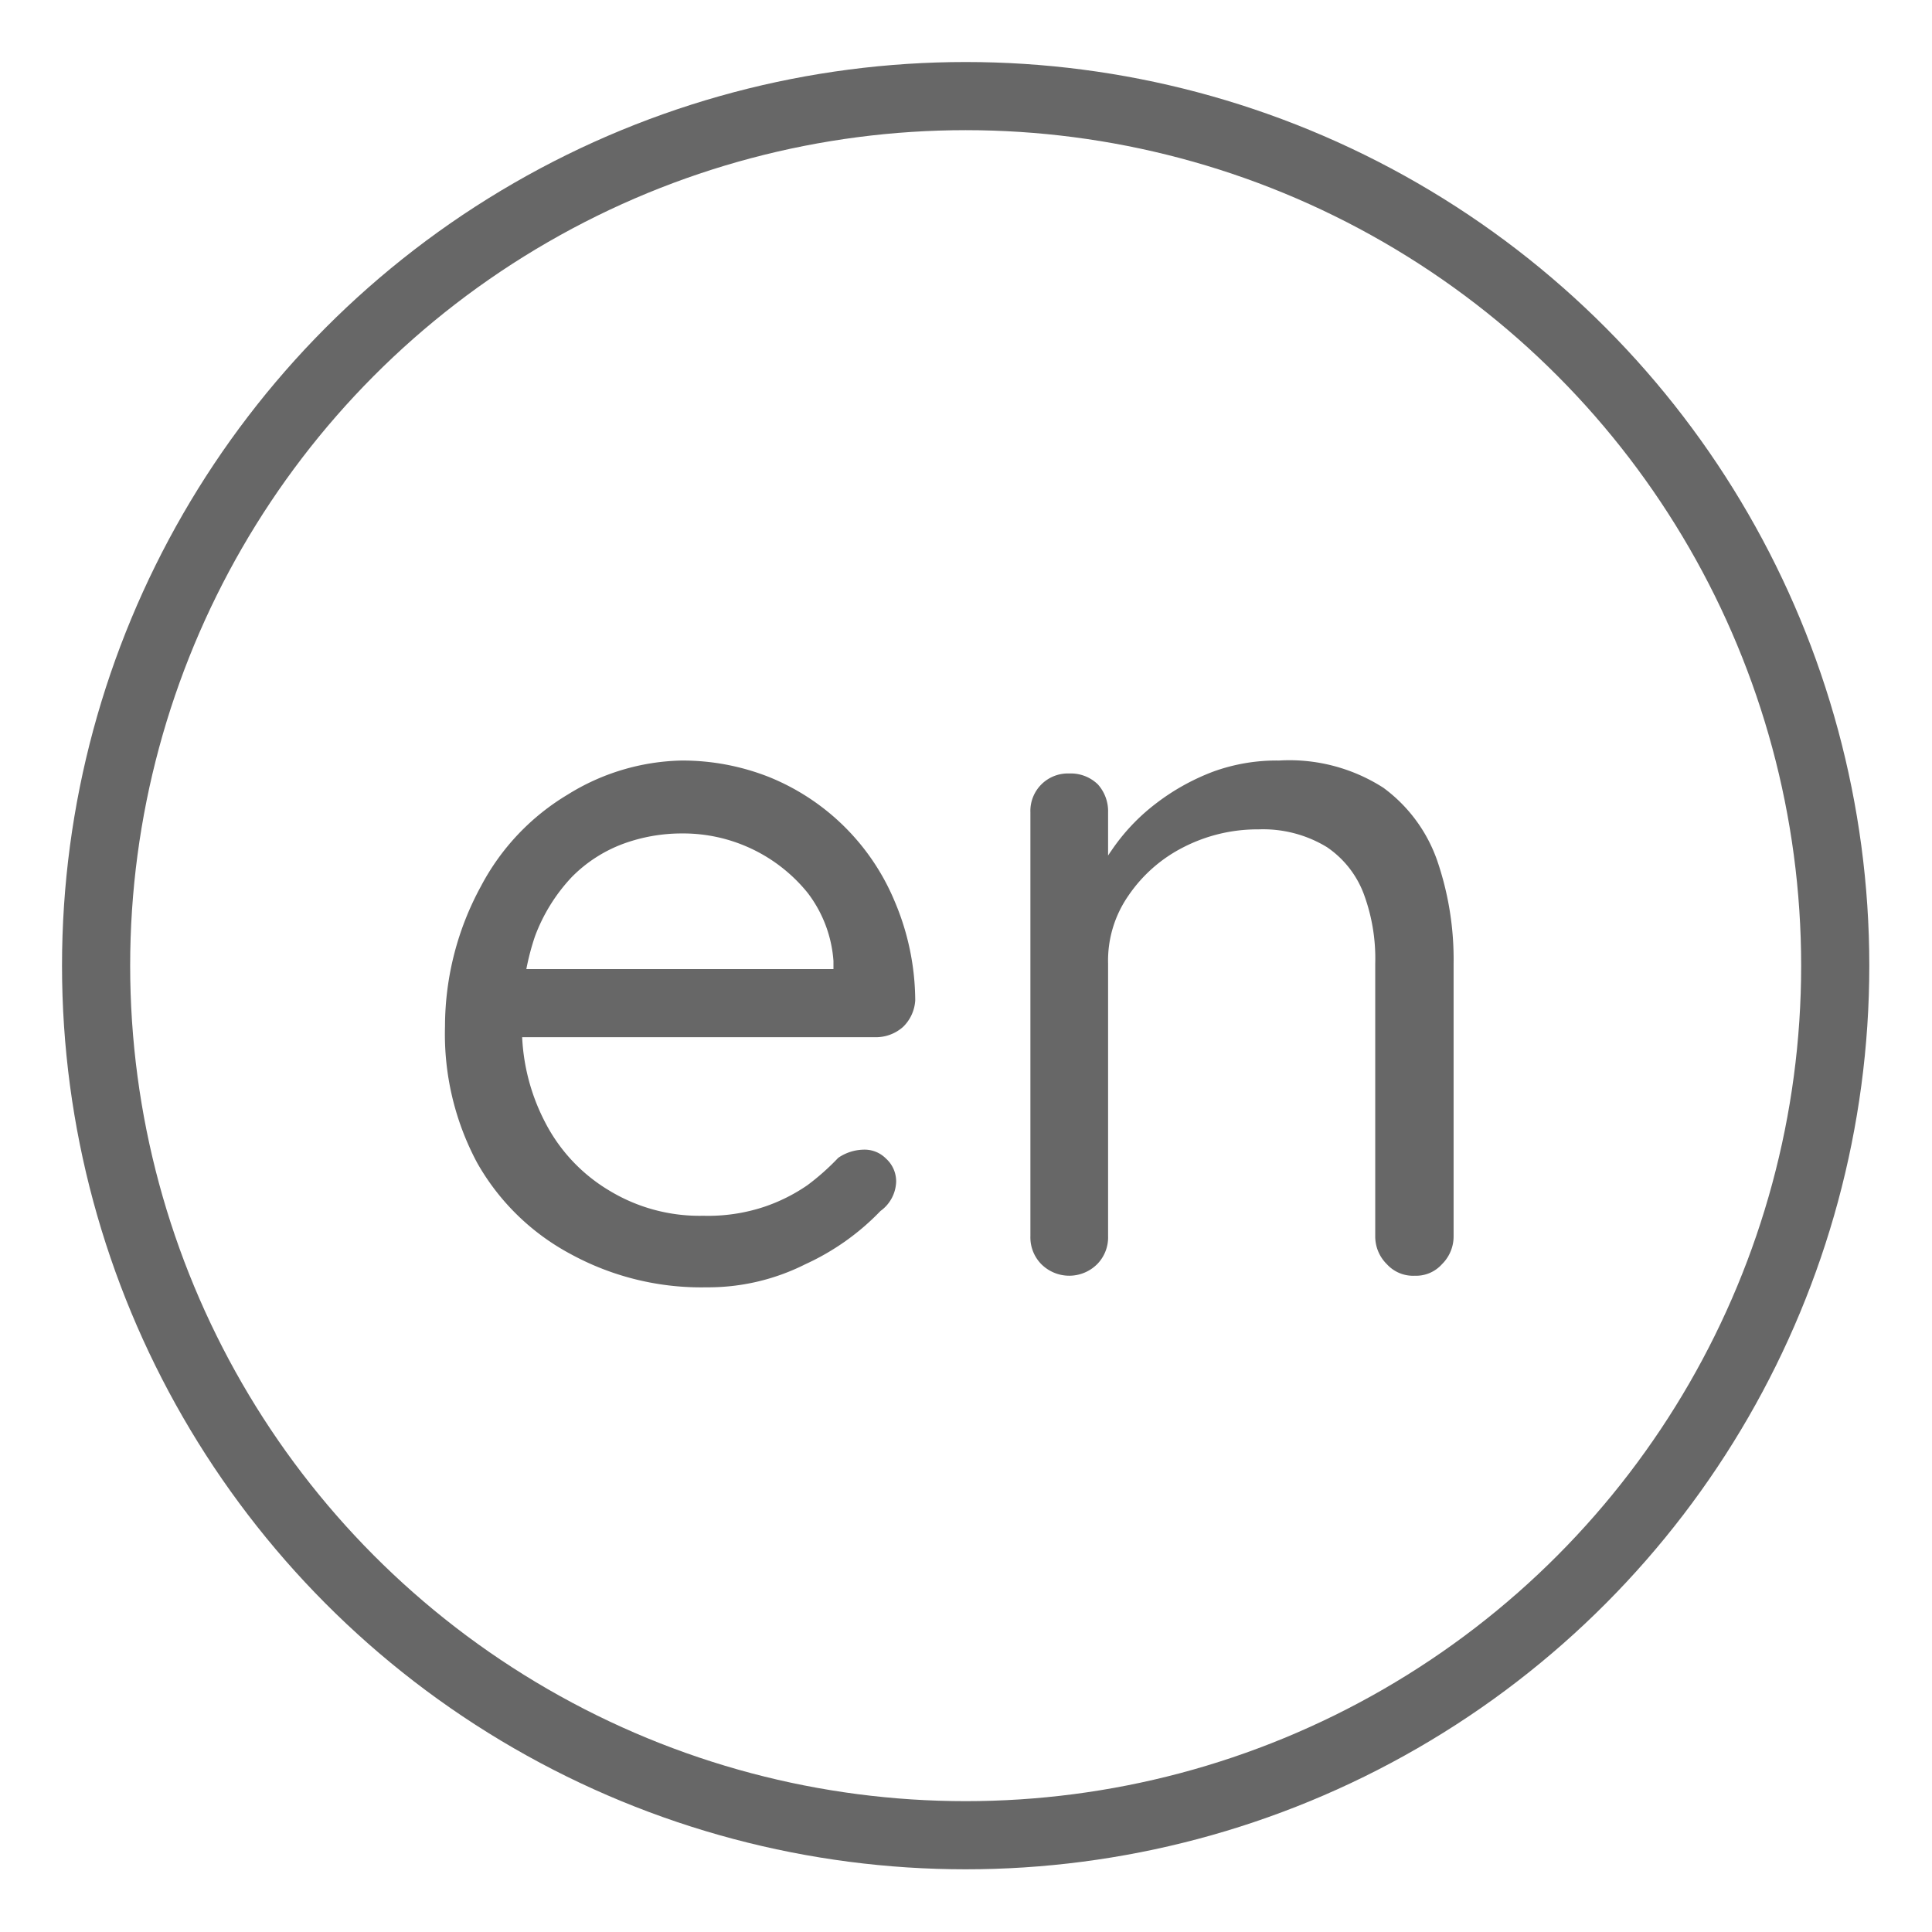 <svg id="Vrstva_1" data-name="Vrstva 1" xmlns="http://www.w3.org/2000/svg" viewBox="0 0 28.35 28.35"><defs><style>.cls-1{fill:#676767;}.cls-2{fill:none;stroke:#676767;stroke-miterlimit:10;}</style></defs><path class="cls-1" d="M10.37,18.89a4,4,0,0,1-2-.49A3.43,3.43,0,0,1,7,17.06a4,4,0,0,1-.47-2A4.3,4.3,0,0,1,7.06,13a3.42,3.42,0,0,1,1.27-1.34A3.28,3.28,0,0,1,10,11.16a3.46,3.46,0,0,1,1.28.24,3.36,3.36,0,0,1,1.85,1.83,3.75,3.75,0,0,1,.3,1.45.59.59,0,0,1-.18.39.6.6,0,0,1-.4.15H7.21l-.26-1h5.51l-.23.2v-.32a1.86,1.86,0,0,0-.38-1A2.35,2.35,0,0,0,10,12.23a2.5,2.5,0,0,0-.85.15,2.07,2.07,0,0,0-.76.49,2.58,2.58,0,0,0-.54.87A3.64,3.64,0,0,0,7.66,15,3,3,0,0,0,8,16.47a2.49,2.49,0,0,0,.94,1,2.55,2.55,0,0,0,1.38.37,2.61,2.61,0,0,0,.89-.13,2.55,2.55,0,0,0,.64-.32,3.55,3.55,0,0,0,.45-.4.68.68,0,0,1,.37-.12A.44.44,0,0,1,13,17a.45.45,0,0,1,.15.34.55.55,0,0,1-.23.43,3.6,3.6,0,0,1-1.1.78A3.17,3.17,0,0,1,10.37,18.89Z"/><path class="cls-1" d="M18.77,11.16a2.55,2.55,0,0,1,1.53.4,2.24,2.24,0,0,1,.79,1.07,4.47,4.47,0,0,1,.24,1.51v4a.57.57,0,0,1-.17.41.51.51,0,0,1-.4.17.52.52,0,0,1-.41-.17.57.57,0,0,1-.17-.41v-4a2.72,2.72,0,0,0-.16-1,1.44,1.44,0,0,0-.55-.71,1.8,1.8,0,0,0-1-.26,2.38,2.38,0,0,0-1.1.26,2.15,2.15,0,0,0-.81.71,1.67,1.67,0,0,0-.3,1v4a.56.56,0,0,1-.16.41.58.58,0,0,1-.82,0,.56.56,0,0,1-.16-.41V11.92a.55.55,0,0,1,.57-.57.57.57,0,0,1,.42.16.59.59,0,0,1,.15.41v1l-.28.31a2.05,2.05,0,0,1,.33-.75,2.93,2.93,0,0,1,.64-.68,3.28,3.28,0,0,1,.86-.48A2.72,2.72,0,0,1,18.77,11.16Z"/><circle class="cls-2" cx="14.17" cy="14.17" r="12.76"/></svg>